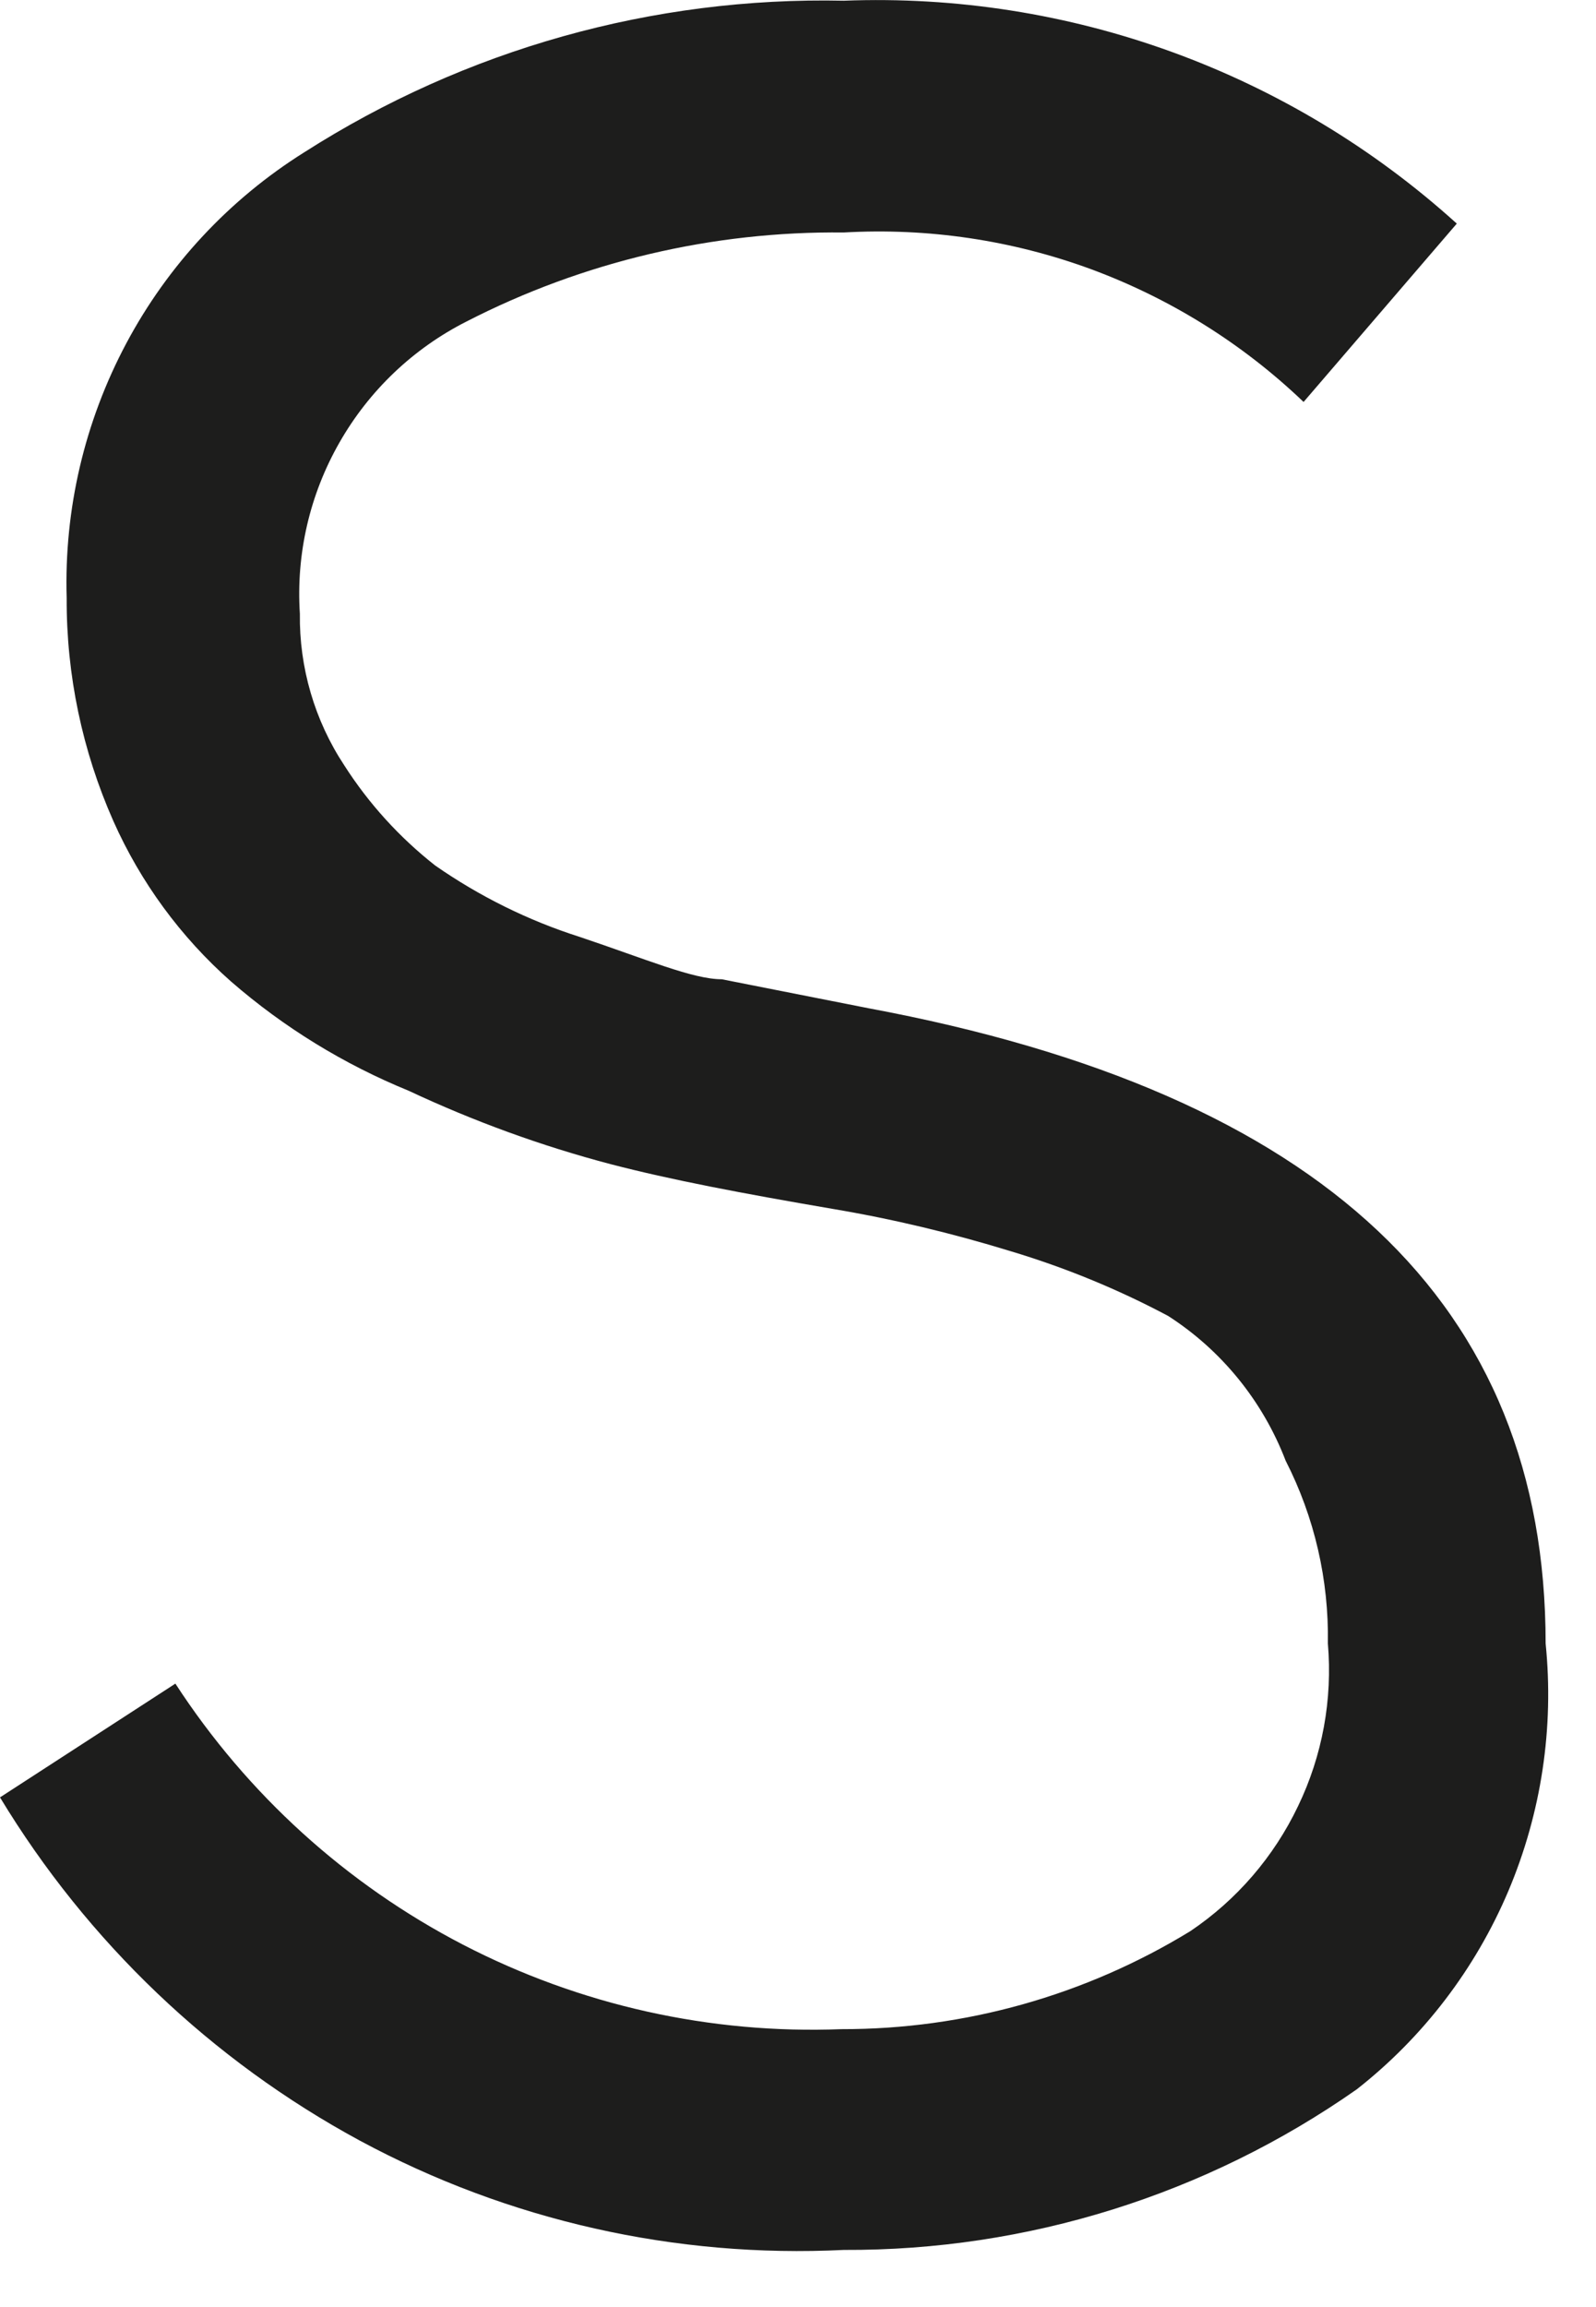 <?xml version="1.0" encoding="utf-8"?>
<svg xmlns="http://www.w3.org/2000/svg" fill="none" height="100%" overflow="visible" preserveAspectRatio="none" style="display: block;" viewBox="0 0 9 13" width="100%">
<path d="M0 10.128C0.493 10.942 1.193 11.61 2.029 12.062C2.866 12.513 3.81 12.725 4.758 12.678C5.793 12.683 6.803 12.367 7.651 11.773C8.026 11.479 8.32 11.094 8.506 10.655C8.692 10.215 8.764 9.736 8.716 9.261C8.716 7.352 7.463 6.159 4.896 5.681L4.07 5.518C3.907 5.518 3.644 5.405 3.268 5.279C2.979 5.187 2.704 5.051 2.454 4.877C2.253 4.719 2.079 4.528 1.941 4.312C1.774 4.059 1.687 3.761 1.691 3.458C1.669 3.121 1.747 2.786 1.914 2.494C2.081 2.201 2.33 1.964 2.63 1.812C3.288 1.474 4.019 1.302 4.758 1.31C5.233 1.283 5.707 1.353 6.153 1.517C6.599 1.682 7.007 1.936 7.351 2.265L8.215 1.26C7.27 0.405 6.03 -0.045 4.758 0.004C3.682 -0.019 2.624 0.278 1.716 0.858C1.293 1.123 0.947 1.494 0.712 1.935C0.477 2.376 0.361 2.87 0.376 3.37C0.374 3.803 0.464 4.231 0.639 4.626C0.793 4.972 1.019 5.28 1.302 5.53C1.6 5.789 1.939 5.997 2.304 6.146C2.671 6.318 3.052 6.457 3.444 6.56C3.782 6.648 4.182 6.724 4.696 6.812C5.035 6.869 5.369 6.949 5.698 7.05C6.005 7.142 6.303 7.264 6.587 7.415C6.889 7.609 7.121 7.895 7.25 8.231C7.413 8.55 7.494 8.903 7.488 9.261C7.515 9.576 7.457 9.893 7.32 10.177C7.184 10.462 6.974 10.706 6.712 10.882C6.12 11.244 5.44 11.435 4.746 11.434C4.005 11.463 3.27 11.299 2.611 10.958C1.953 10.617 1.394 10.11 0.989 9.487L0 10.128Z" fill="#1D1D1C" id="Vector"/>
</svg>